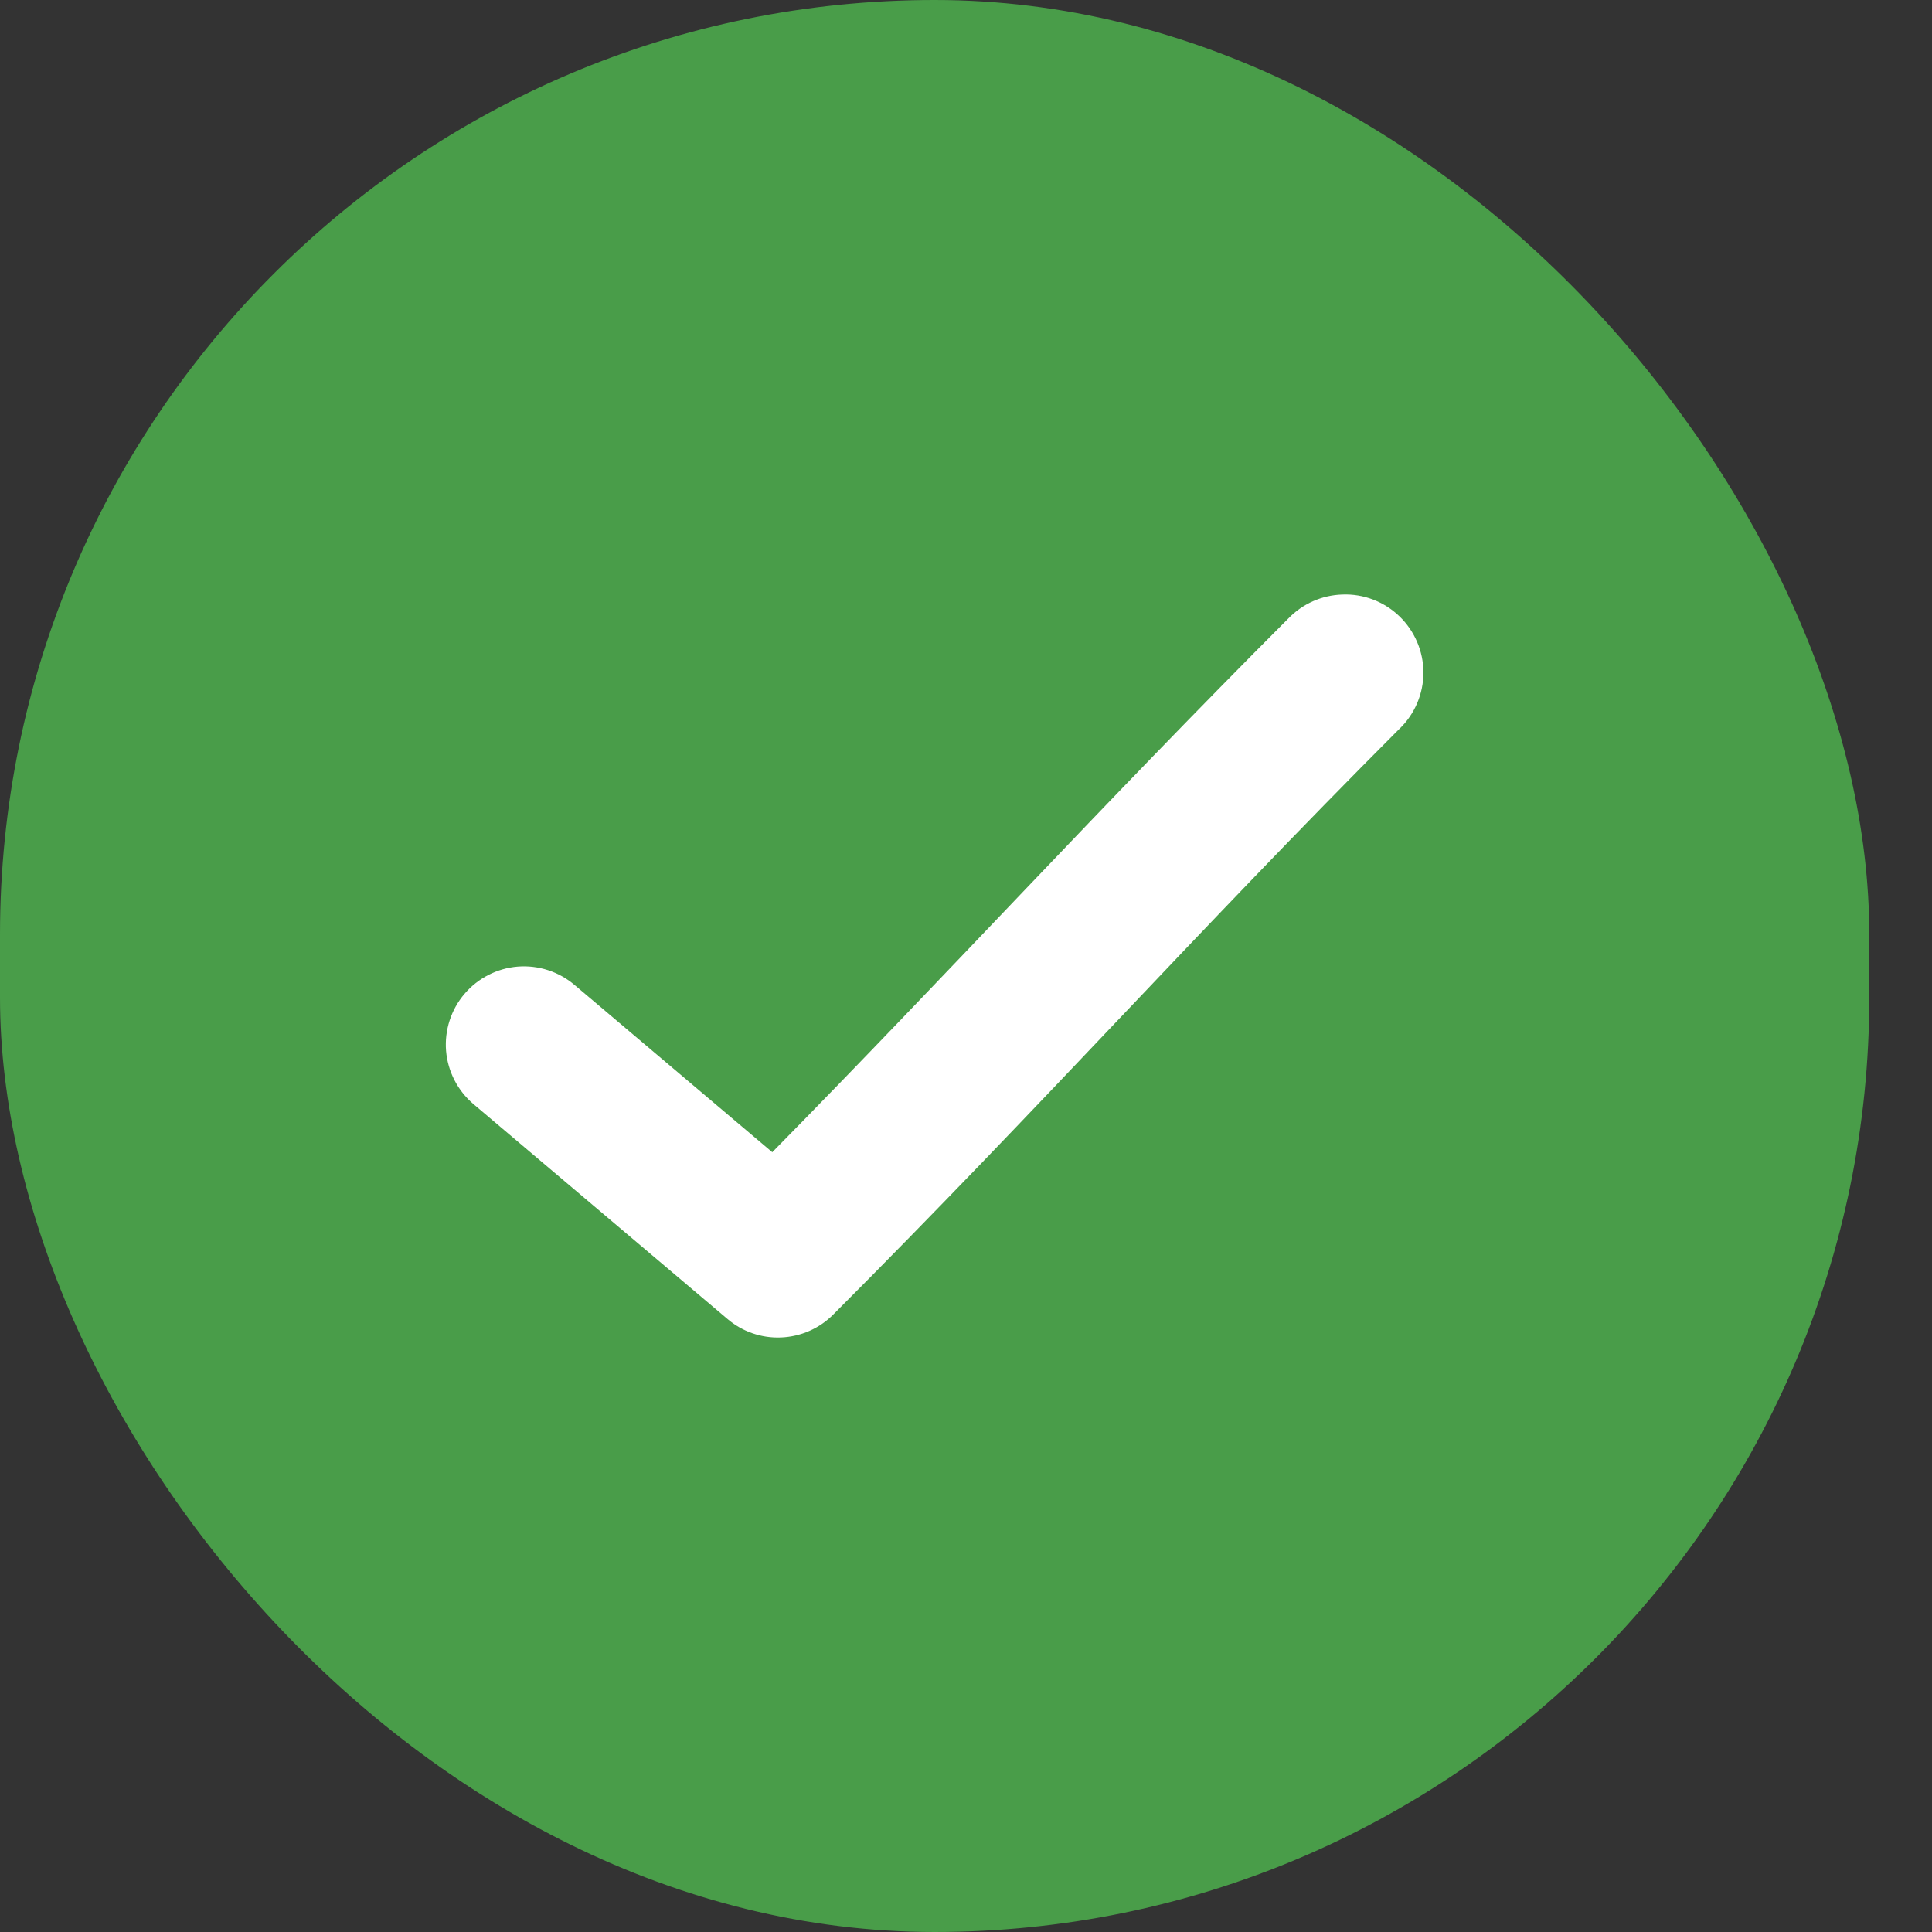 <svg width="26" height="26" viewBox="0 0 26 26" fill="none" xmlns="http://www.w3.org/2000/svg">
<rect x="0" y="0" width="26" height="26" fill="#333333" stroke="none"/>
<rect width="25.156" height="26" rx="12.578" fill="#499D49"/>
<path d="M18.062 8.001C17.789 8.01 17.53 8.125 17.34 8.321C14.765 10.901 12.816 13.042 10.393 15.506L7.733 13.256C7.521 13.075 7.245 12.986 6.967 13.008C6.689 13.031 6.432 13.163 6.251 13.375C6.07 13.587 5.981 13.863 6.003 14.141C6.026 14.419 6.158 14.676 6.37 14.857L9.786 17.747C9.987 17.92 10.246 18.01 10.511 17.999C10.777 17.988 11.028 17.878 11.214 17.69C14.039 14.86 16.053 12.594 18.834 9.807H18.835C19.04 9.609 19.156 9.335 19.156 9.05C19.155 8.764 19.038 8.491 18.832 8.293C18.626 8.095 18.348 7.989 18.063 8.001L18.062 8.001Z" fill="white"/>
</svg>
